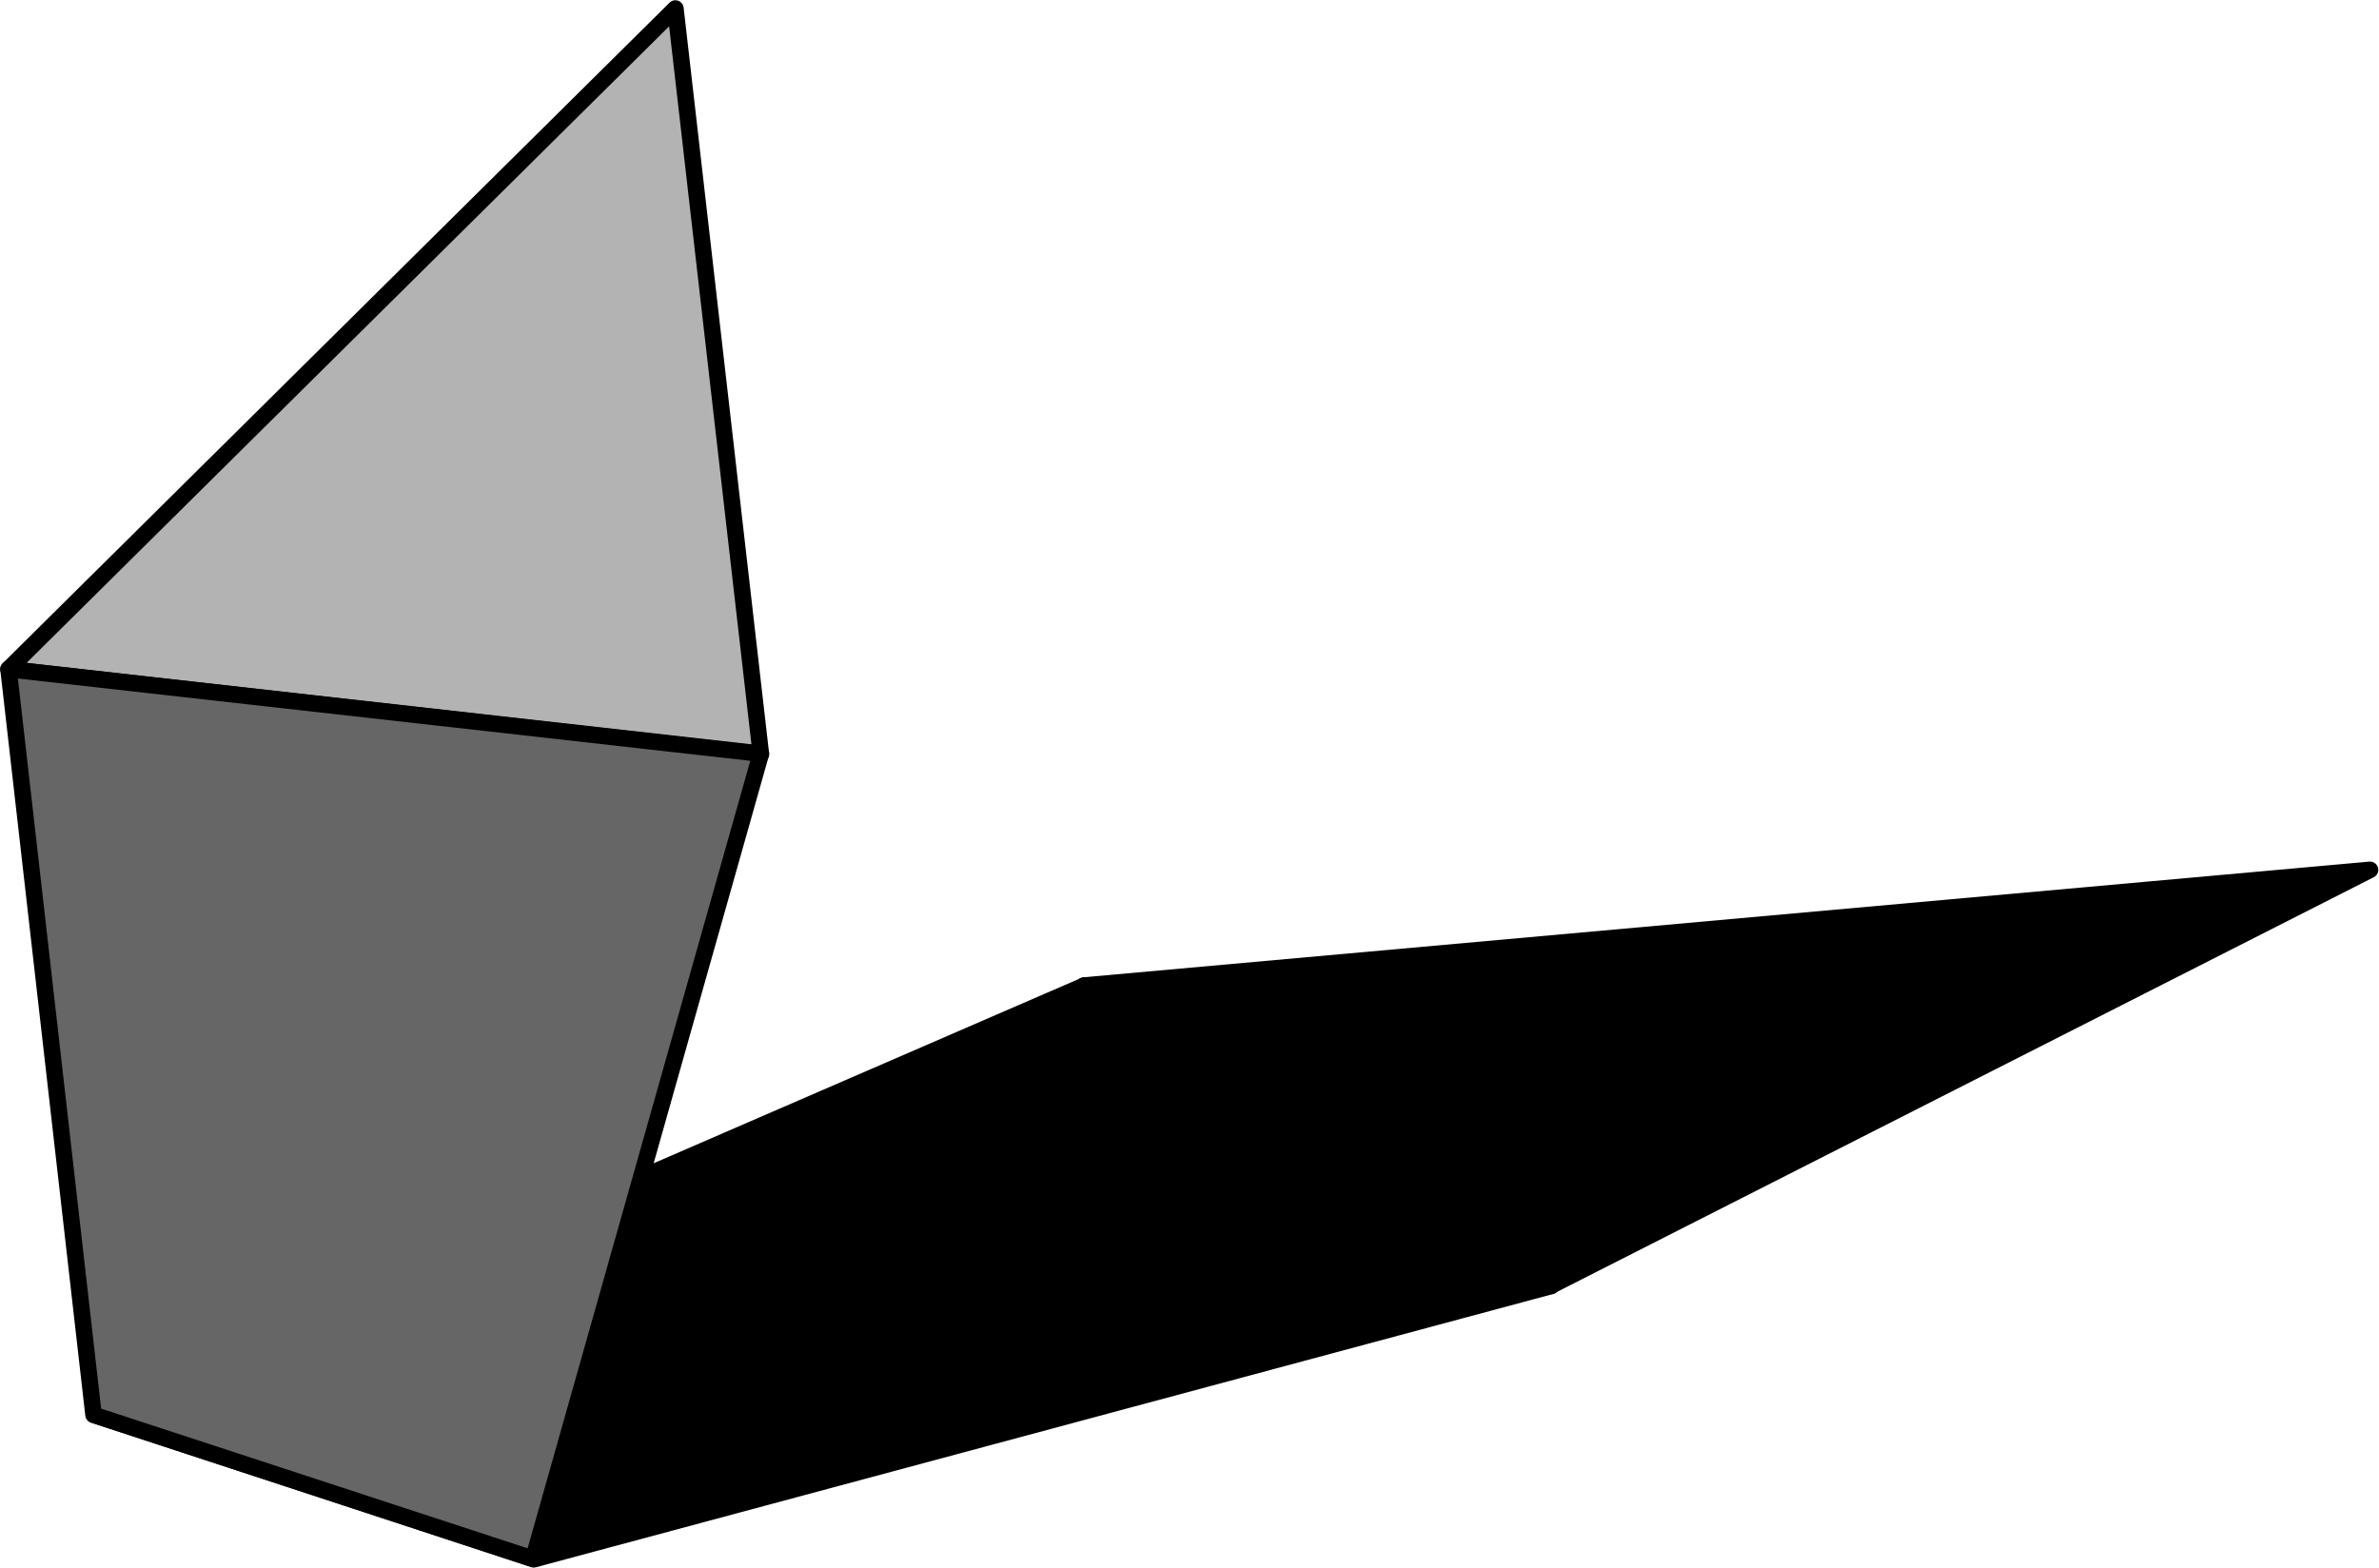 <svg xmlns="http://www.w3.org/2000/svg" xml:space="preserve" width="190.375" height="125.518" fill-rule="evenodd" stroke-linejoin="round" stroke-width="28.222" preserveAspectRatio="xMidYMid" version="1.2" viewBox="0 0 5037 3321"><defs class="ClipPathGroup"><clipPath id="a" clipPathUnits="userSpaceOnUse"><path d="M0 0h21000v29700H0z"/></clipPath></defs><g class="SlideGroup"><g class="Slide" clip-path="url(#a)" transform="translate(-11156 -13322)"><g class="Page"><g class="Group"><g class="com.sun.star.drawing.PolyPolygonShape"><path fill="none" d="M13433 15146h2760v918h-2760z" class="BoundingBox"/><path d="m13451 15409 2723-245-1735 881z"/><path fill="none" stroke="#000" stroke-width="35" d="m13451 15409 2723-245-1735 881z"/></g><g class="com.sun.star.drawing.PolyPolygonShape"><path fill="none" d="M11337 15391h3123v1252h-3123z" class="BoundingBox"/><path d="m14441 16045-2155 579-931-306 2097-909z"/><path fill="none" stroke="#000" stroke-width="35" d="m14441 16045-2155 579-931-306 2097-909z"/></g><g class="com.sun.star.drawing.PolyPolygonShape"><path fill="none" d="M11156 13322h1630v1616h-1630z" class="BoundingBox"/><path fill="#b3b3b3" d="m11174 14739 1412-1399 181 1579z"/><path fill="none" stroke="#000" stroke-width="35" d="m11174 14739 1412-1399 181 1579z"/></g><g class="com.sun.star.drawing.PolyPolygonShape"><path fill="none" d="M11156 14721h1630v1921h-1630z" class="BoundingBox"/><path fill="#666" d="m12767 14918-482 1705-931-305-180-1579z"/><path fill="none" stroke="#000" stroke-width="35" d="m12767 14918-482 1705-931-305-180-1579z"/></g></g></g></g></g></svg>
